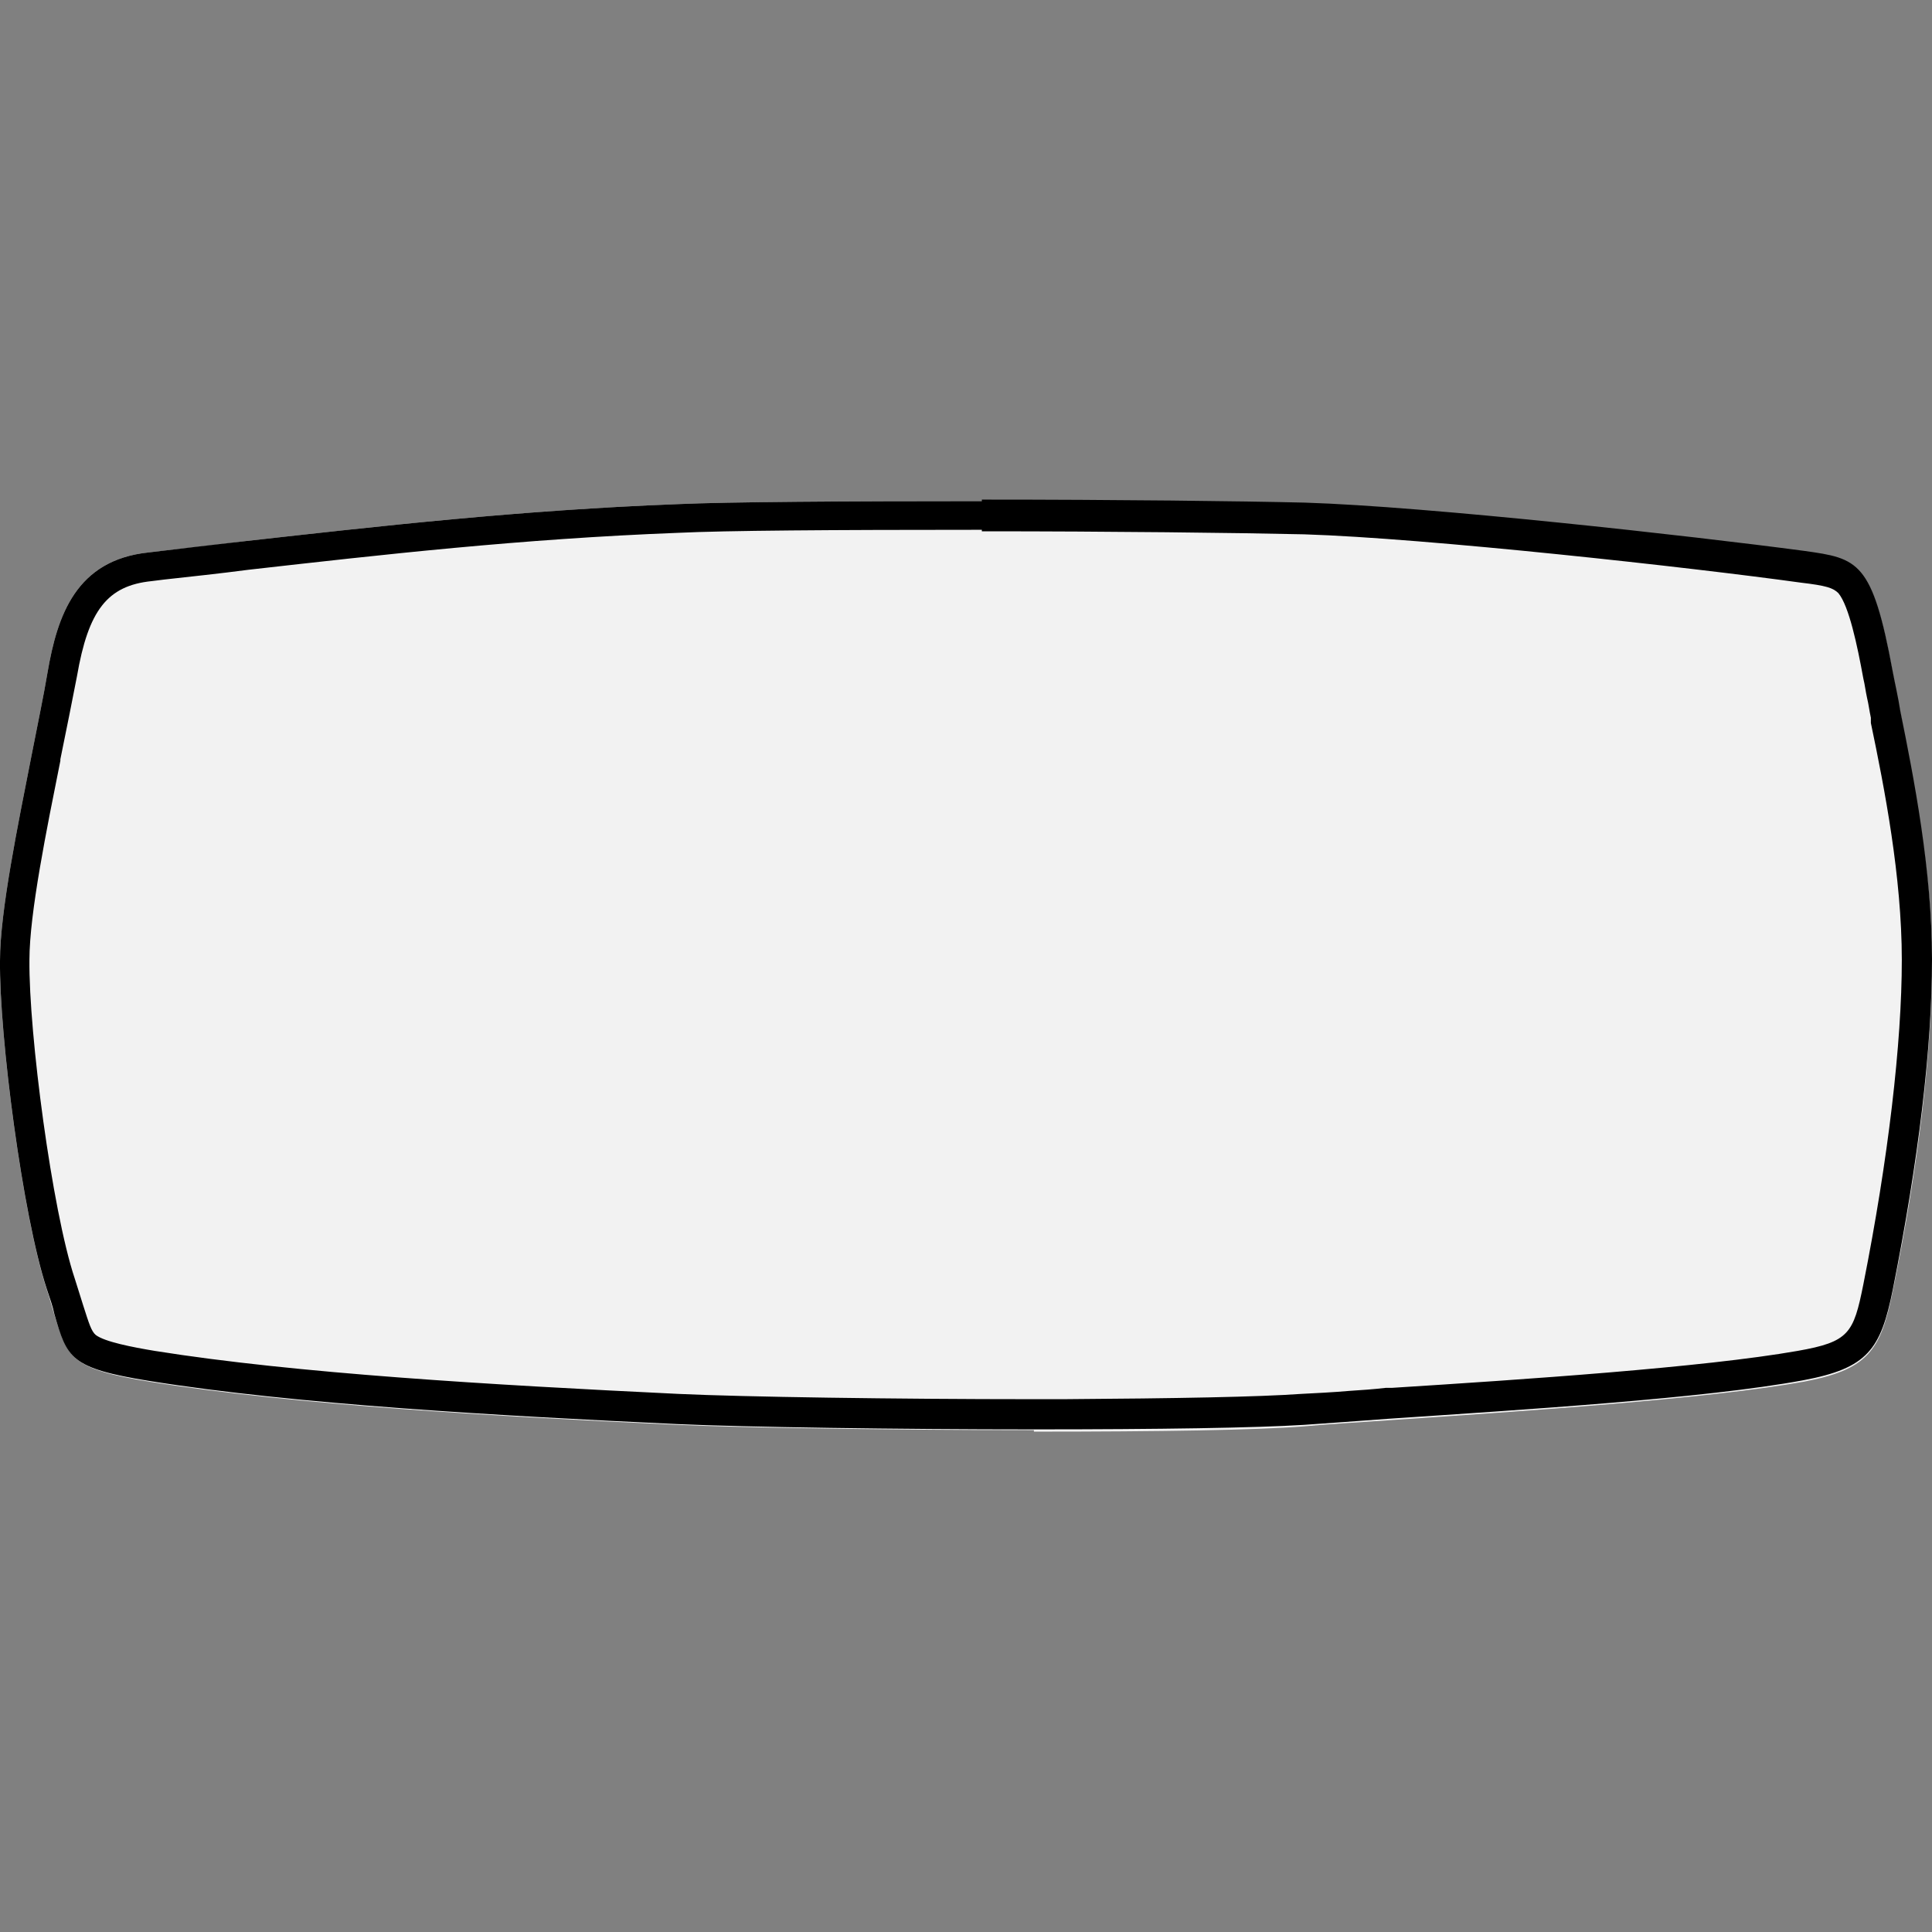 <?xml version="1.0" encoding="UTF-8"?>
<svg xmlns="http://www.w3.org/2000/svg" id="Layer_1" data-name="Layer 1" width="256" height="256" version="1.1" viewBox="0 0 256 256">
  <rect x="0" y="0" width="256" height="256" fill="#808080" stroke="none"/>
  <defs>
    <style>
      .cls-1 {
        fill: #000;
      }

      .cls-1, .cls-2 {
        stroke-width: 0px;
      }

      .cls-2 {
        fill: #f2f2f2;
      }
    </style>
  </defs>
  <path class="cls-2" d="M137,189.5c-18.1,0-38.3-.3-47.2-.7-23.7-1.1-50.5-2.6-69.9-5.7-10.5-1.7-10.9-3.1-12.7-8.9-.3-1-.6-2.1-1-3.3C3,161.1-.1,137.4,0,127.3c0-6.6,2.4-18.1,4.2-27.3.8-4.1,1.6-7.9,2.1-10.9,1.3-7.6,3.8-14.9,13.4-15.9,4.2-.5,8.4-.9,12.8-1.5,17.9-2,36.4-4.1,57.3-4.9,6.8-.3,22.3-.4,40.3-.4s34.5.2,42.8.4c16.2.5,51.1,4.4,66.2,6.4,7.1.9,9,1.2,11.7,16,.3,1.6.6,3.3,1,5.2,1.7,8.9,4.2,21.1,4.2,32.9s-1.7,26.7-5.2,43.8c-1.6,7.9-3.3,10.4-11.9,12-12.9,2.3-37.3,3.9-55,5.1-4.2.3-8,.5-11.1.8-6.3.5-19,.7-35.8.7h0Z"></path>
  <path class="cls-1" d="M130.1,70.4c17.1,0,33.9.2,42.7.4,16.2.5,51.4,4.4,65.8,6.4,3.4.4,4.3.7,5,1.4,1.4,1.7,2.5,6.9,3.3,11.3.2.8.3,1.7.5,2.6.2.8.3,1.7.5,2.6v.7c1.8,8.6,4.1,20.4,4.1,31.4s-1.8,26.4-5.1,43c-1.3,6.5-1.9,7.6-8.7,8.8-12.5,2.2-36.4,3.8-53.8,4.9h-.8c-1.7.2-3.3.3-4.8.4-2.3.2-4.5.3-6.4.4-5.6.4-16.5.6-31.5.7h0c0,0-4,0-4,0-18.2,0-38.4-.3-47-.7-24.9-1.2-50.6-2.7-69.4-5.7-3-.5-6.6-1.2-7.8-2.1-.6-.5-.9-1.5-1.7-4-.3-1-.7-2.2-1.1-3.5-3-9-6.1-32.5-6-42.2,0-6.2,2.3-17.4,4.1-26.4v-.2c.8-3.9,1.6-7.9,2.2-11,1.5-8.7,4-12,9.9-12.6l1.6-.2c3.6-.4,7.4-.8,11.2-1.3,17.7-2,36.1-4.1,57-4.9,6.2-.3,20.1-.4,40.2-.4M130.1,66.4c-18.1,0-33.6.1-40.3.4-20.9.8-39.4,2.9-57.3,4.9-4.4.5-8.6,1-12.8,1.5-9.6,1-12.1,8.3-13.4,15.9-.5,3-1.3,6.8-2.1,10.9C2.4,109.2,0,120.7,0,127.3c-.1,10,3,33.8,6.2,43.5.4,1.2.8,2.3,1,3.3,1.7,5.9,2.1,7.2,12.7,8.9,19.4,3.1,46.2,4.6,69.9,5.7,8.9.4,29.1.7,47.2.7h0c16.7,0,29.4-.2,35.8-.6,3.1-.2,6.9-.5,11.1-.8,17.8-1.2,42.1-2.7,55-5.1,8.6-1.6,10.3-4.1,11.9-12,3.4-17.1,5.2-32,5.2-43.8s-2.4-24-4.2-32.9c-.3-1.9-.7-3.6-1-5.2-2.7-14.7-4.6-15-11.7-16-15-2-50-5.9-66.2-6.4-8.3-.2-24.7-.4-42.8-.4h0Z"></path>
</svg>
